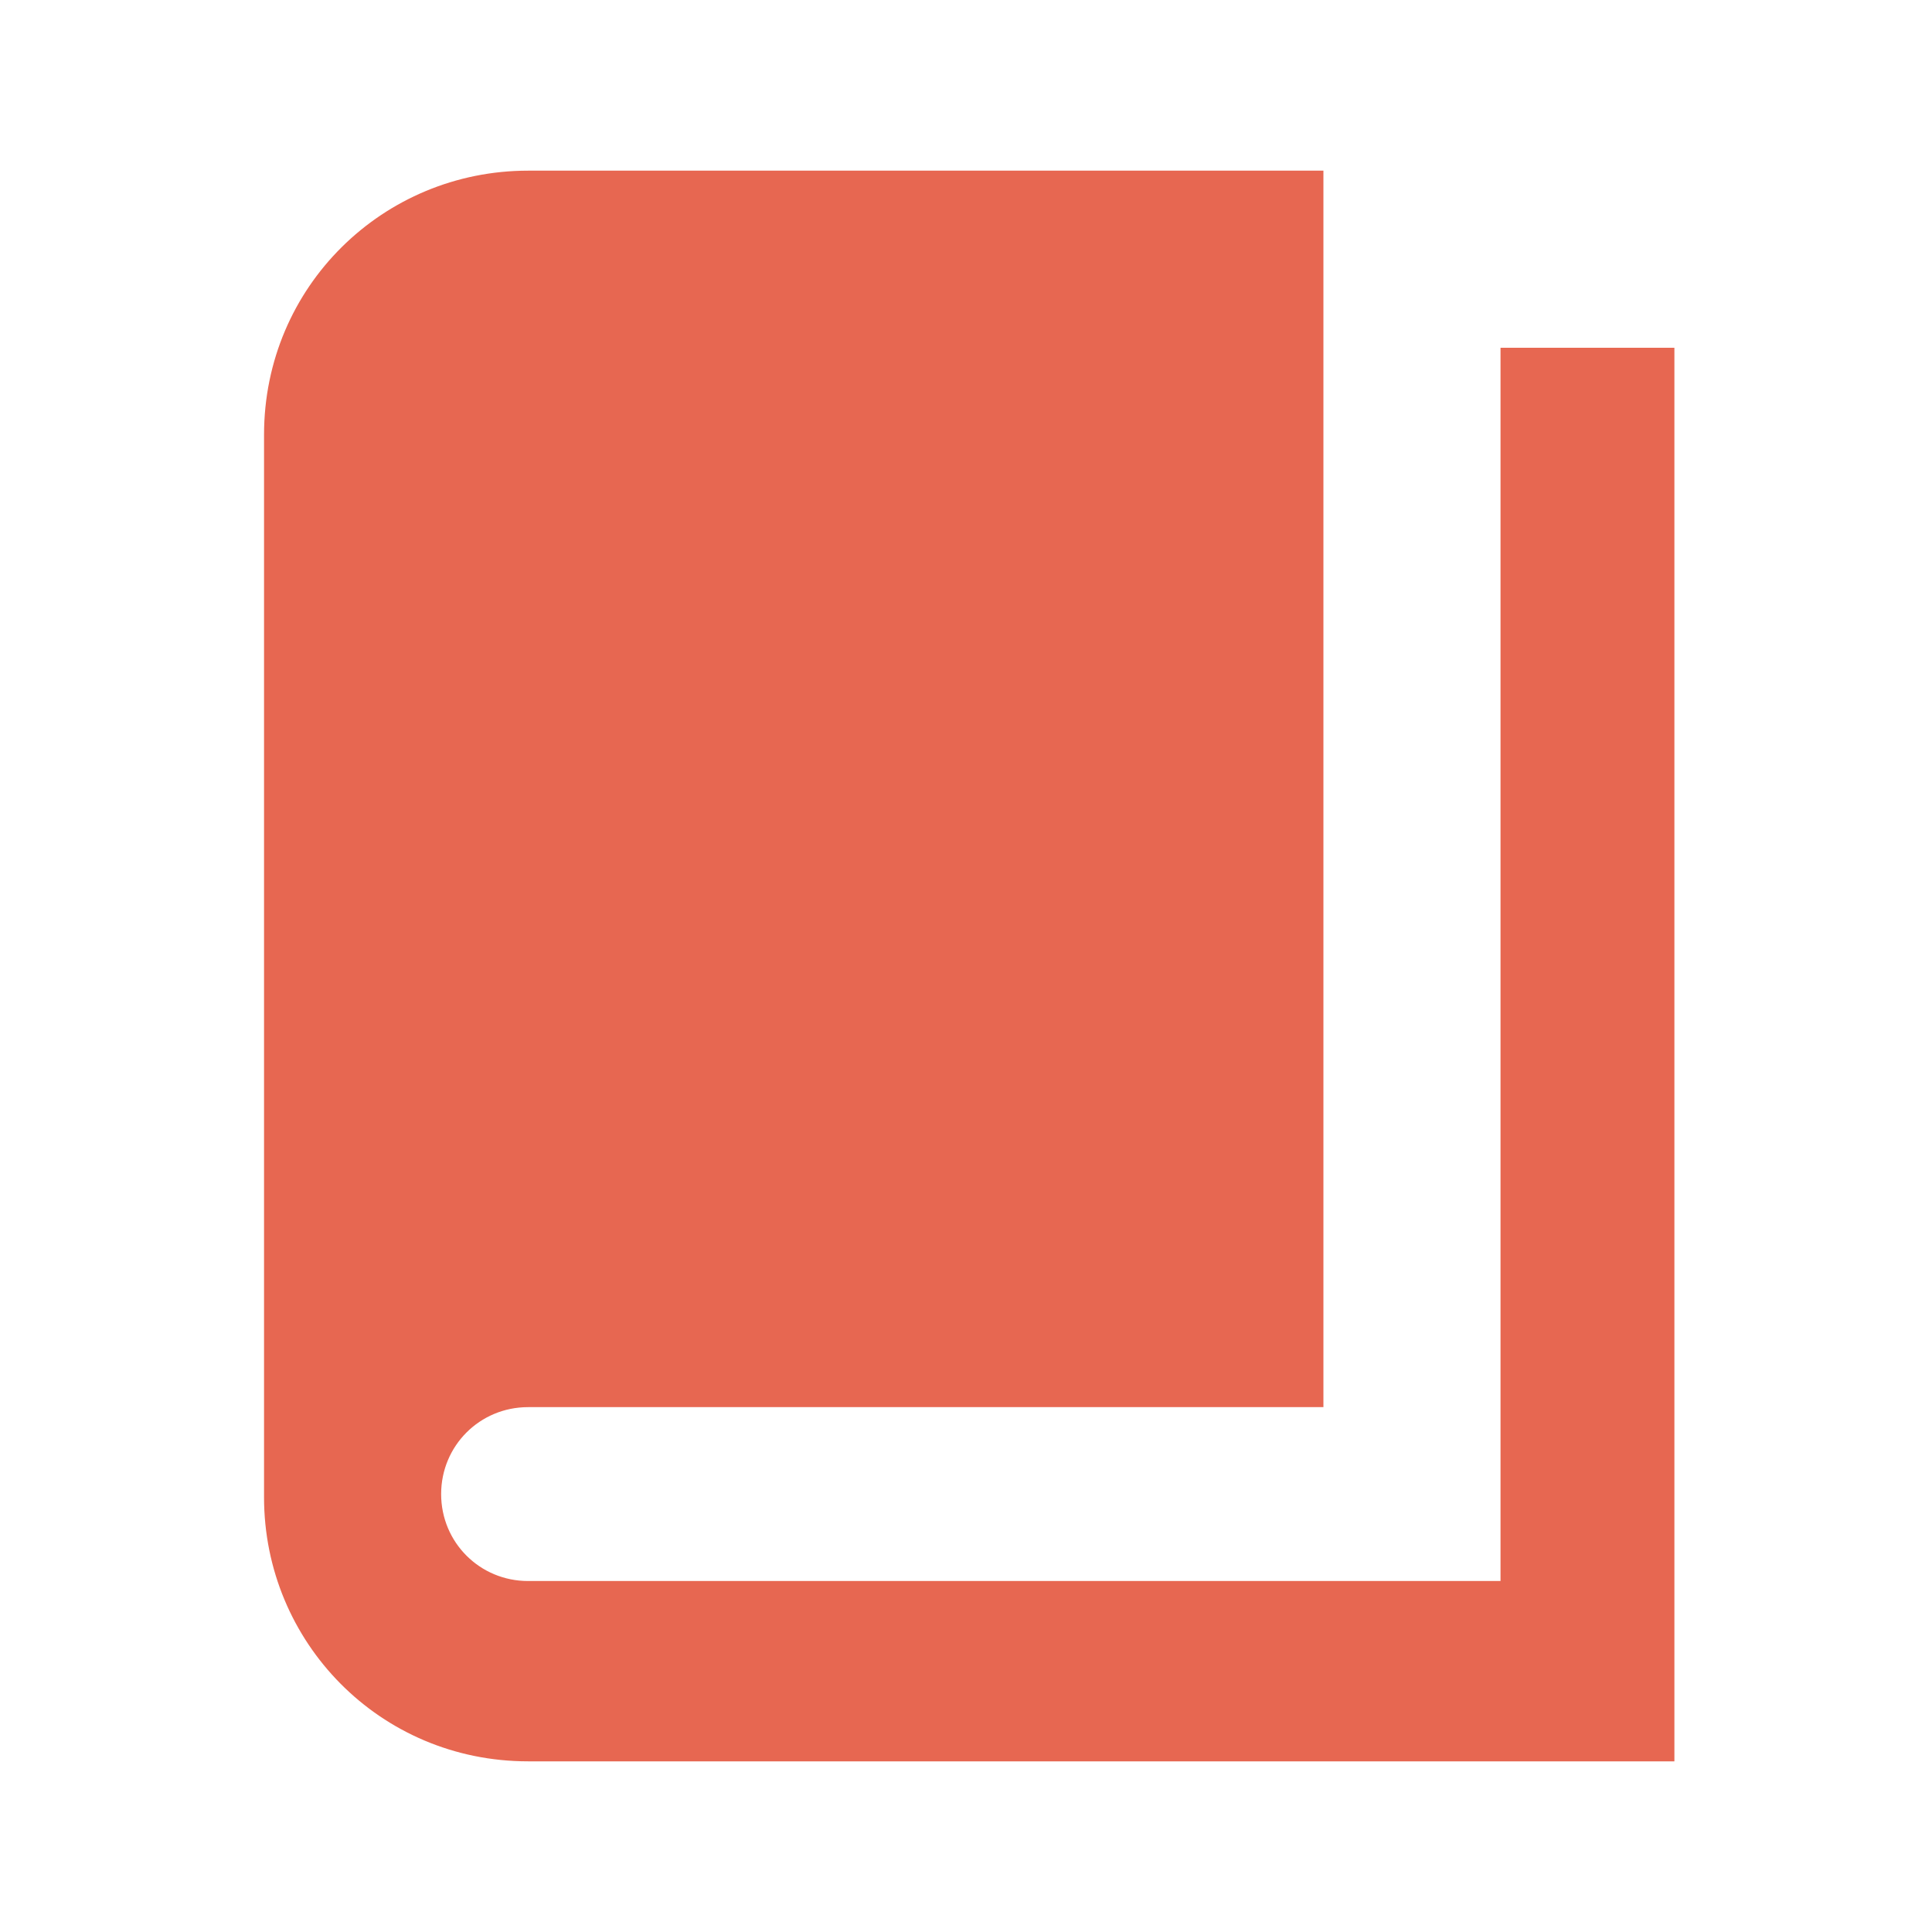 <?xml version="1.0" encoding="utf-8"?>
<!-- Generator: Adobe Illustrator 27.9.1, SVG Export Plug-In . SVG Version: 6.00 Build 0)  -->
<svg version="1.1" id="Capa_1" xmlns="http://www.w3.org/2000/svg" xmlns:xlink="http://www.w3.org/1999/xlink" x="0px" y="0px"
	 viewBox="0 0 60 60" style="enable-background:new 0 0 60 60;" xml:space="preserve">
<style type="text/css">
	.st0{fill:#E76751;}
</style>
<g>
	<path class="st0" d="M46.6,10.8H52v43.9H16.4c-4.6,0-8.2-3.7-8.2-8.2V13.5c0-4.6,3.7-8.2,8.2-8.2h24.7v38.4H16.4
		c-1.5,0-2.7,1.2-2.7,2.7s1.2,2.7,2.7,2.7h30.2V10.8z"/>
</g>
</svg>
